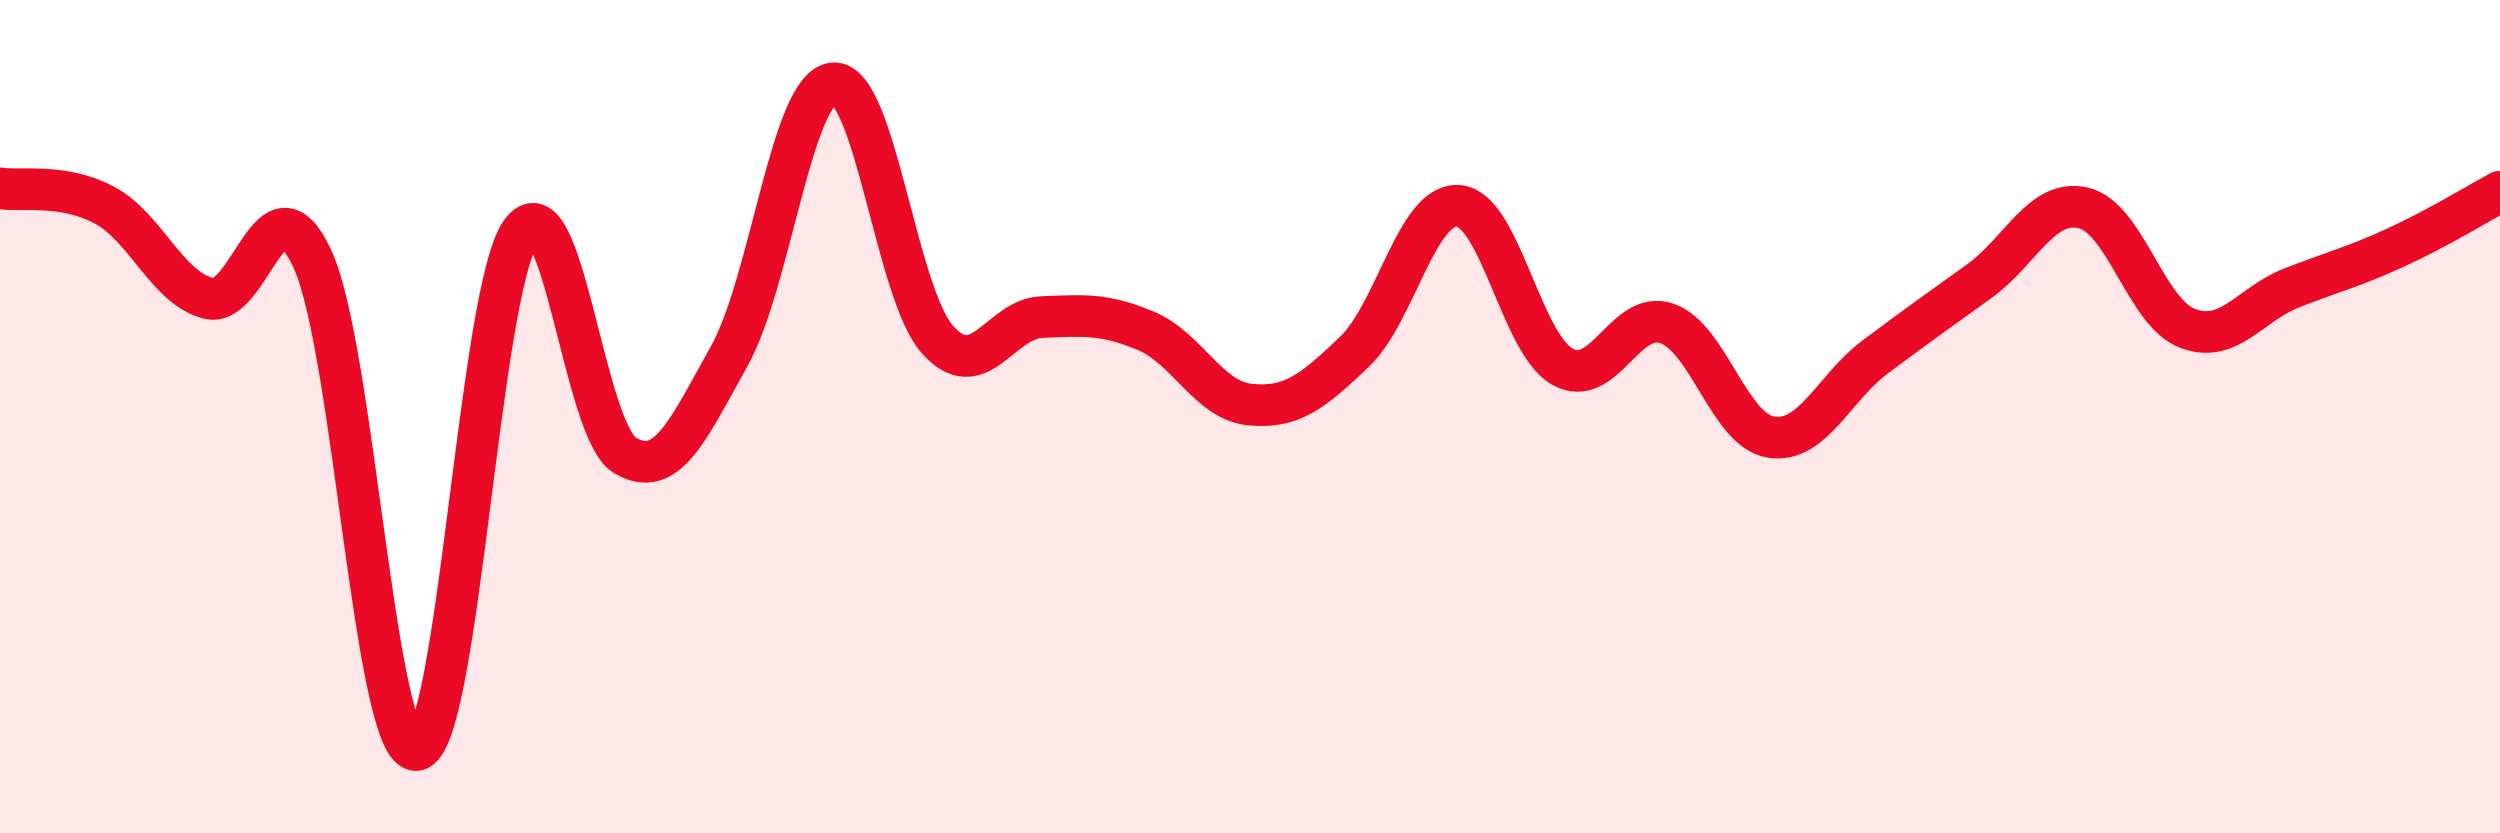 
    <svg width="60" height="20" viewBox="0 0 60 20" xmlns="http://www.w3.org/2000/svg">
      <path
        d="M 0,4.52 C 0.5,4.6 1.5,4.39 2.5,4.92 C 3.5,5.45 4,6.9 5,7.16 C 6,7.42 6.5,4.05 7.5,6.22 C 8.5,8.39 9,18.13 10,18 C 11,17.87 11.5,6.99 12.5,5.58 C 13.5,4.17 14,10.34 15,10.93 C 16,11.52 16.5,10.34 17.5,8.55 C 18.5,6.76 19,2.08 20,2 C 21,1.92 21.5,7.03 22.5,8.15 C 23.5,9.27 24,7.65 25,7.61 C 26,7.57 26.5,7.52 27.5,7.94 C 28.5,8.36 29,9.61 30,9.71 C 31,9.81 31.5,9.4 32.5,8.45 C 33.5,7.5 34,4.87 35,4.94 C 36,5.01 36.5,8.24 37.5,8.8 C 38.5,9.36 39,7.42 40,7.76 C 41,8.1 41.5,10.33 42.5,10.49 C 43.5,10.65 44,9.32 45,8.57 C 46,7.82 46.5,7.47 47.5,6.75 C 48.5,6.03 49,4.76 50,4.99 C 51,5.22 51.5,7.5 52.5,7.88 C 53.5,8.26 54,7.3 55,6.91 C 56,6.52 56.5,6.4 57.5,5.94 C 58.5,5.48 59.5,4.87 60,4.6L60 20L0 20Z"
        fill="#EB0A25"
        opacity="0.1"
        stroke-linecap="round"
        stroke-linejoin="round"
      />
      <path
        d="M 0,4.52 C 0.5,4.6 1.5,4.39 2.5,4.92 C 3.5,5.45 4,6.9 5,7.16 C 6,7.42 6.5,4.05 7.5,6.22 C 8.5,8.39 9,18.13 10,18 C 11,17.87 11.5,6.99 12.5,5.58 C 13.5,4.17 14,10.34 15,10.93 C 16,11.52 16.5,10.34 17.5,8.55 C 18.5,6.76 19,2.08 20,2 C 21,1.92 21.5,7.03 22.5,8.15 C 23.5,9.27 24,7.65 25,7.61 C 26,7.57 26.5,7.52 27.5,7.94 C 28.5,8.36 29,9.61 30,9.71 C 31,9.81 31.5,9.4 32.5,8.45 C 33.5,7.5 34,4.87 35,4.94 C 36,5.01 36.5,8.24 37.5,8.8 C 38.5,9.36 39,7.42 40,7.76 C 41,8.1 41.5,10.33 42.5,10.49 C 43.5,10.65 44,9.32 45,8.57 C 46,7.82 46.5,7.47 47.5,6.75 C 48.5,6.03 49,4.76 50,4.99 C 51,5.22 51.5,7.5 52.5,7.88 C 53.5,8.26 54,7.3 55,6.91 C 56,6.52 56.5,6.4 57.5,5.94 C 58.5,5.48 59.5,4.87 60,4.6"
        stroke="#EB0A25"
        stroke-width="1"
        fill="none"
        stroke-linecap="round"
        stroke-linejoin="round"
      />
    </svg>
  
